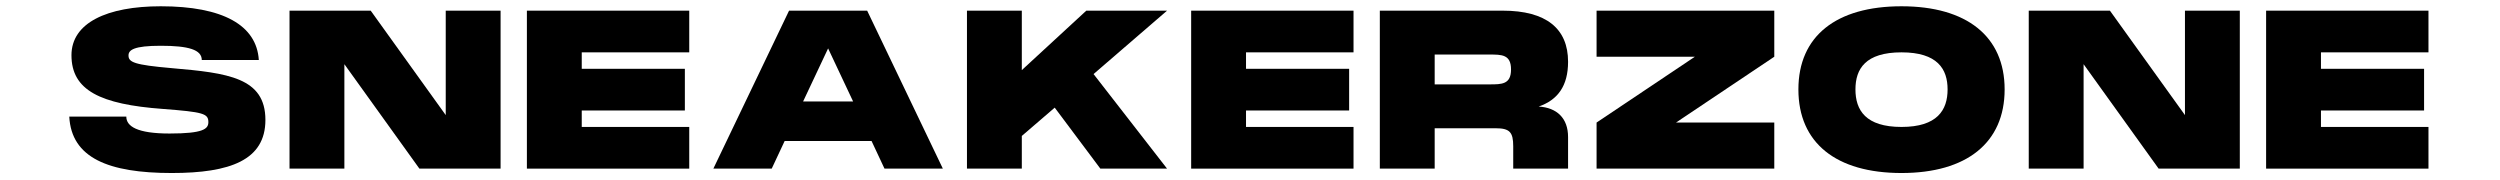 <svg xmlns="http://www.w3.org/2000/svg" xmlns:xlink="http://www.w3.org/1999/xlink" width="5000" viewBox="0 0 3750 270" height="360" preserveAspectRatio="xMidYMid meet"><defs><g></g></defs><g fill="#000000" fill-opacity="1"><g transform="translate(87.451, 252.942)"><g><path d="M 16.453 -77.996 C 19.746 -16.125 75.035 6.582 170.141 6.582 C 258.012 6.582 310.664 -12.836 310.664 -73.059 C 310.664 -136.574 254.391 -143.484 170.141 -150.727 C 113.539 -155.66 105.309 -159.609 105.309 -169.812 C 105.309 -178.039 113.539 -184.293 153.688 -184.293 C 195.484 -184.293 215.227 -178.371 215.227 -162.902 L 300.793 -162.902 C 297.504 -215.227 246.82 -243.531 153.688 -243.531 C 72.73 -243.531 19.746 -218.52 19.746 -170.141 C 19.746 -117.488 62.855 -96.426 156.977 -89.516 C 217.531 -84.906 225.102 -82.602 225.102 -69.77 C 225.102 -59.566 217.531 -52.656 166.852 -52.656 C 118.145 -52.656 102.02 -63.516 102.02 -77.996 Z M 16.453 -77.996 "></path></g></g></g><g fill="#000000" fill-opacity="1"><g transform="translate(414.542, 252.942)"><g><path d="M 141.512 -236.949 L 19.746 -236.949 L 19.746 0 L 102.02 0 L 102.02 -156.648 L 214.57 0 L 336.336 0 L 336.336 -236.949 L 254.062 -236.949 L 254.062 -80.301 Z M 141.512 -236.949 "></path></g></g></g><g fill="#000000" fill-opacity="1"><g transform="translate(770.592, 252.942)"><g><path d="M 19.746 -236.949 L 19.746 0 L 263.277 0 L 263.277 -62.527 L 102.02 -62.527 L 102.02 -87.211 L 256.695 -87.211 L 256.695 -149.738 L 102.02 -149.738 L 102.02 -174.422 L 263.277 -174.422 L 263.277 -236.949 Z M 19.746 -236.949 "></path></g></g></g><g fill="#000000" fill-opacity="1"><g transform="translate(1053.588, 252.942)"><g><path d="M 360.688 0 L 247.152 -236.949 L 129.992 -236.949 L 16.453 0 L 103.992 0 L 123.41 -41.465 L 253.73 -41.465 L 273.148 0 Z M 188.57 -180.344 L 226.09 -100.703 L 151.055 -100.703 Z M 188.57 -180.344 "></path></g></g></g><g fill="#000000" fill-opacity="1"><g transform="translate(1430.697, 252.942)"><g><path d="M 198.773 -236.949 L 102.02 -147.766 L 102.02 -236.949 L 19.746 -236.949 L 19.746 0 L 102.02 0 L 102.02 -49.035 L 151.383 -91.488 L 219.836 0 L 319.879 0 L 209.633 -141.84 L 319.879 -236.949 Z M 198.773 -236.949 "></path></g></g></g><g fill="#000000" fill-opacity="1"><g transform="translate(1767.003, 252.942)"><g><path d="M 19.746 -236.949 L 19.746 0 L 263.277 0 L 263.277 -62.527 L 102.02 -62.527 L 102.02 -87.211 L 256.695 -87.211 L 256.695 -149.738 L 102.02 -149.738 L 102.02 -174.422 L 263.277 -174.422 L 263.277 -236.949 Z M 19.746 -236.949 "></path></g></g></g><g fill="#000000" fill-opacity="1"><g transform="translate(2049.999, 252.942)"><g><path d="M 258.012 -93.133 C 286.641 -103.008 302.109 -124.07 302.109 -160.27 C 302.109 -209.961 269.527 -236.949 204.039 -236.949 L 19.746 -236.949 L 19.746 0 L 102.02 0 L 102.02 -60.555 L 193.508 -60.555 C 214.57 -60.555 219.836 -54.629 219.836 -33.566 L 219.836 0 L 302.109 0 L 302.109 -47.391 C 302.109 -75.691 285.324 -91.488 258.012 -93.133 Z M 184.293 -171.129 C 202.723 -171.129 216.543 -171.129 216.543 -148.75 C 216.543 -126.371 202.723 -126.371 184.293 -126.371 L 102.02 -126.371 L 102.02 -171.129 Z M 184.293 -171.129 "></path></g></g></g><g fill="#000000" fill-opacity="1"><g transform="translate(2375.116, 252.942)"><g><path d="M 19.746 -167.84 L 167.18 -167.84 L 19.746 -69.109 L 19.746 0 L 286.312 0 L 286.312 -69.109 L 138.879 -69.109 L 286.312 -167.84 L 286.312 -236.949 L 19.746 -236.949 Z M 19.746 -167.84 "></path></g></g></g><g fill="#000000" fill-opacity="1"><g transform="translate(2681.147, 252.942)"><g><path d="M 171.129 6.582 C 268.871 6.582 325.805 -38.832 325.805 -118.805 C 325.805 -198.445 268.871 -243.531 171.129 -243.531 C 73.059 -243.531 16.453 -198.773 16.453 -118.805 C 16.453 -38.504 73.059 6.582 171.129 6.582 Z M 171.129 -62.527 C 117.488 -62.527 102.02 -87.539 102.02 -118.805 C 102.02 -149.738 117.156 -174.422 171.129 -174.422 C 225.102 -174.422 240.238 -149.41 240.238 -118.805 C 240.238 -87.867 224.773 -62.527 171.129 -62.527 Z M 171.129 -62.527 "></path></g></g></g><g fill="#000000" fill-opacity="1"><g transform="translate(3023.376, 252.942)"><g><path d="M 141.512 -236.949 L 19.746 -236.949 L 19.746 0 L 102.02 0 L 102.02 -156.648 L 214.57 0 L 336.336 0 L 336.336 -236.949 L 254.062 -236.949 L 254.062 -80.301 Z M 141.512 -236.949 "></path></g></g></g><g fill="#000000" fill-opacity="1"><g transform="translate(3379.425, 252.942)"><g><path d="M 19.746 -236.949 L 19.746 0 L 263.277 0 L 263.277 -62.527 L 102.02 -62.527 L 102.02 -87.211 L 256.695 -87.211 L 256.695 -149.738 L 102.02 -149.738 L 102.02 -174.422 L 263.277 -174.422 L 263.277 -236.949 Z M 19.746 -236.949 "></path></g></g></g></svg>